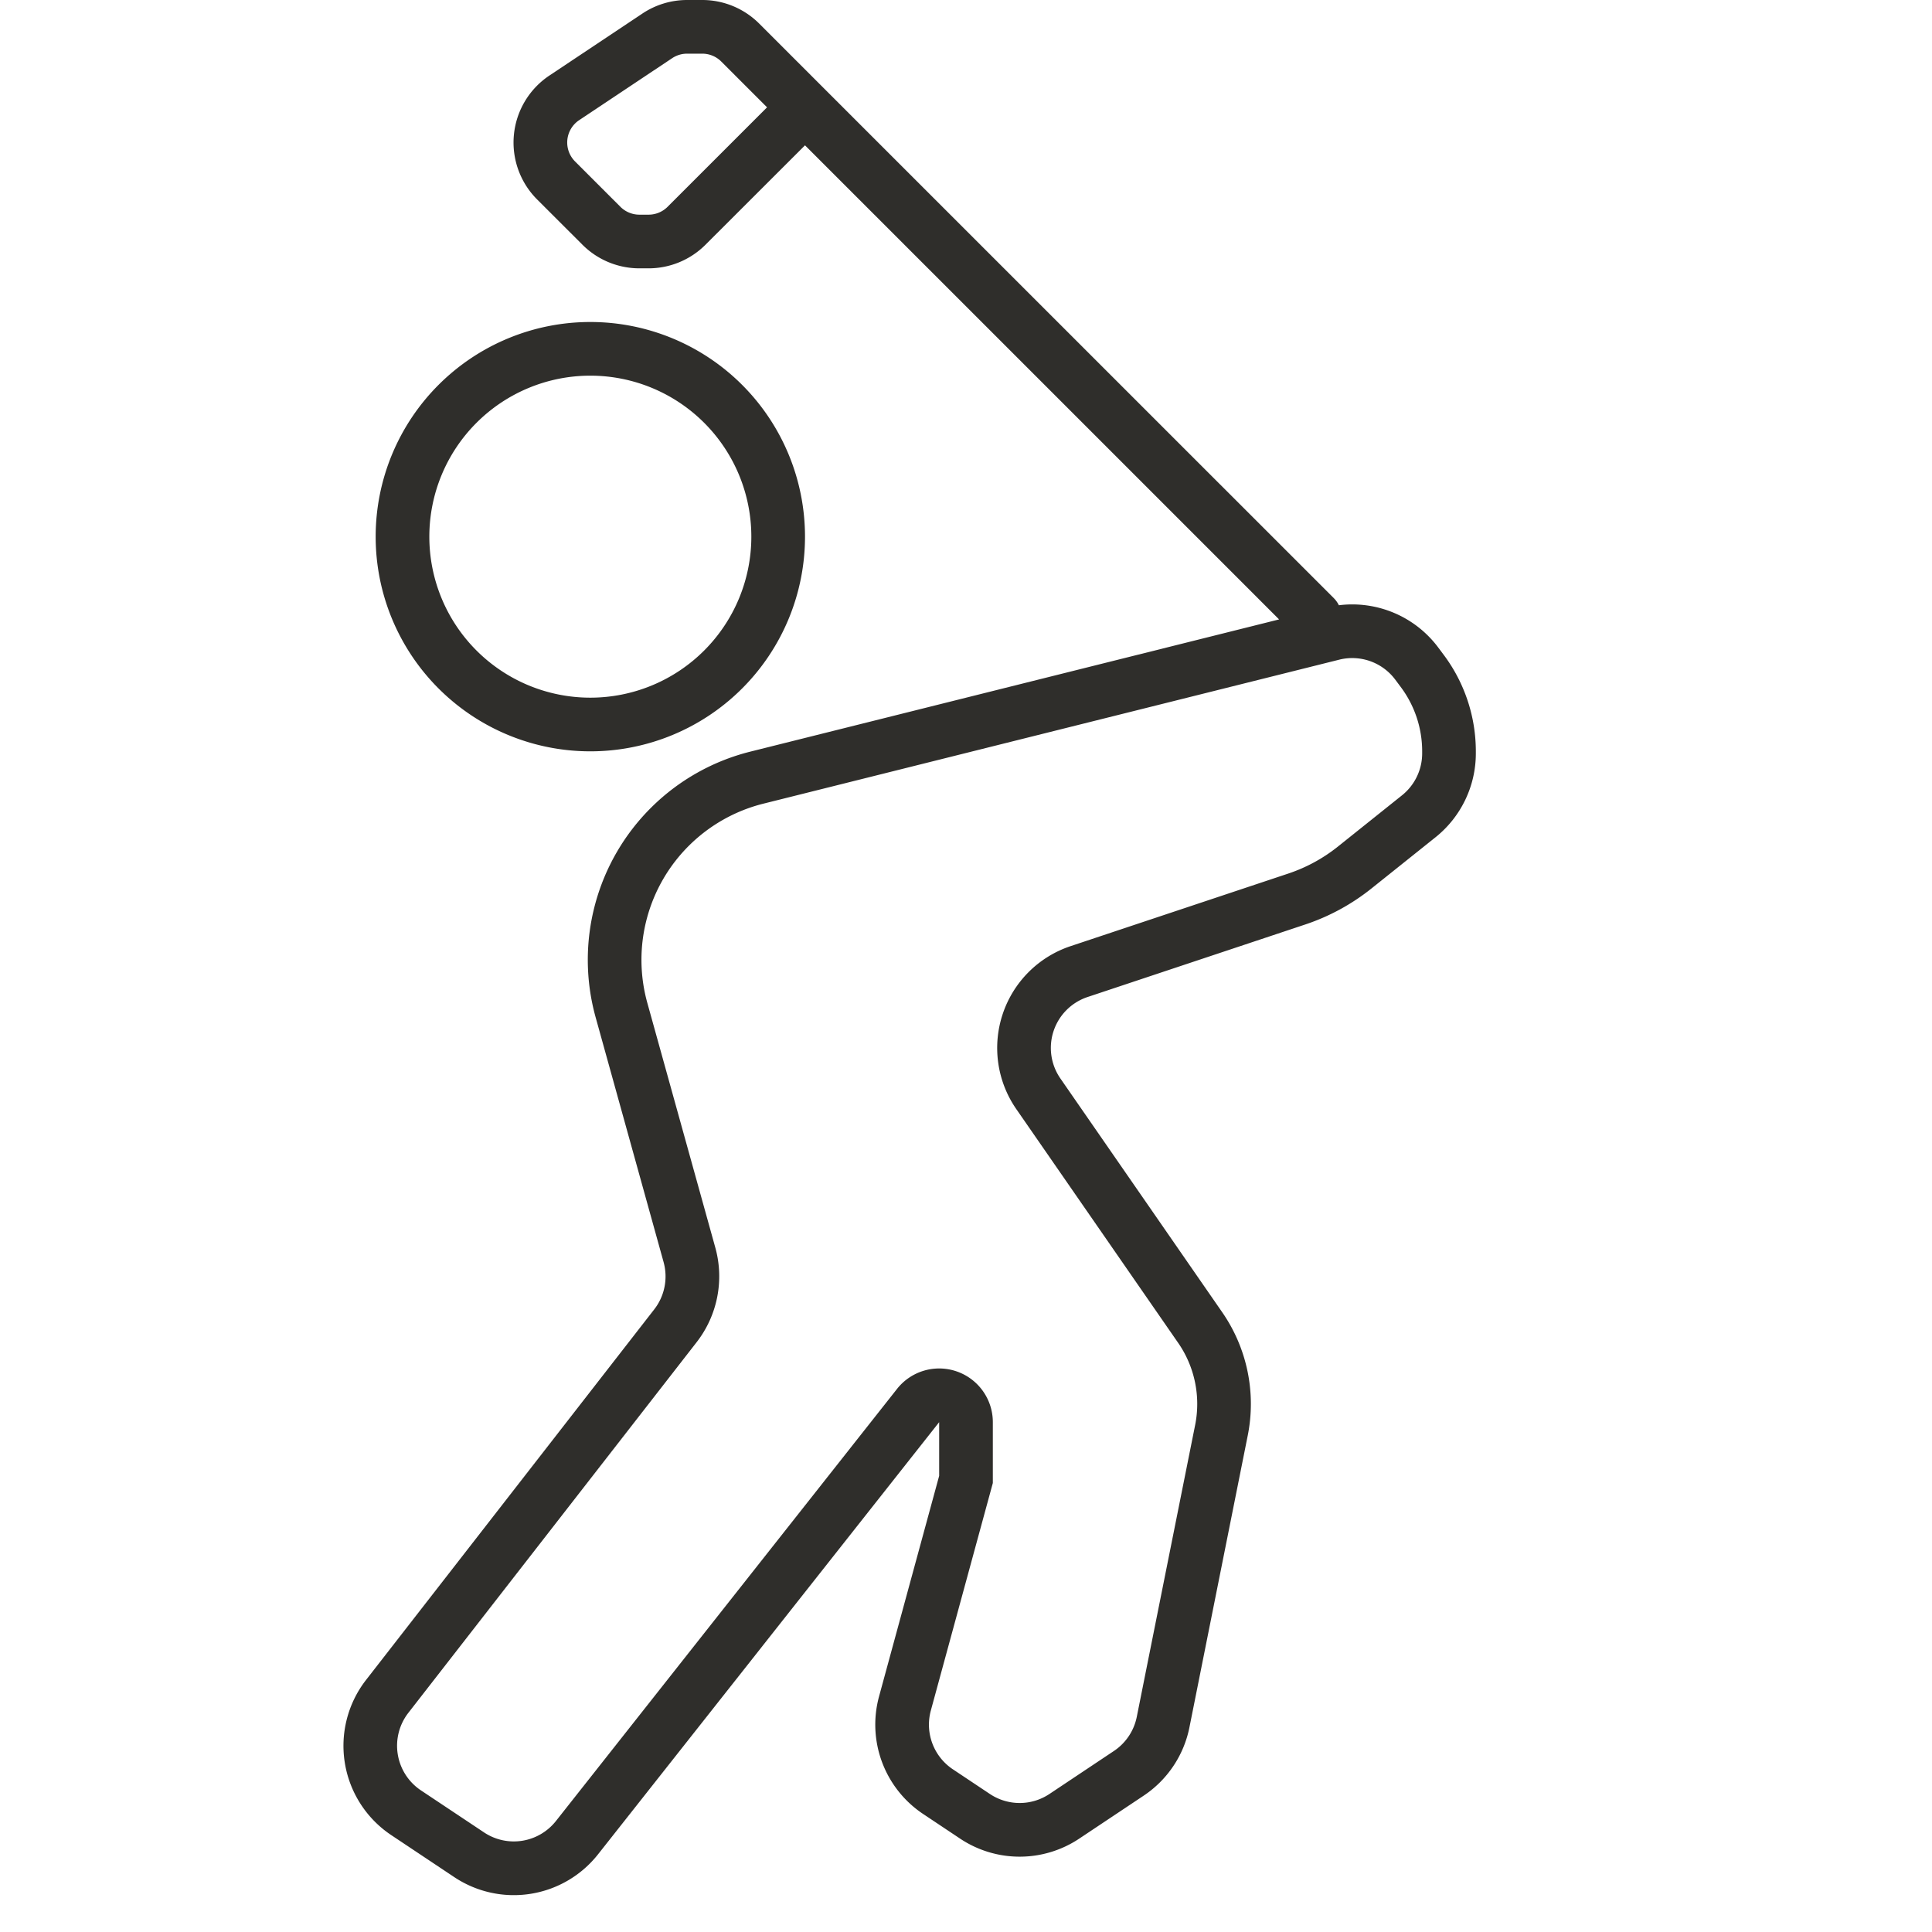 <svg fill="none" height="36" width="36" xmlns="http://www.w3.org/2000/svg"><path clip-rule="evenodd" d="M11 13a3 3 0 1 0 0-6 3 3 0 0 0 0 6Zm0 1a4 4 0 1 0 0-8 4 4 0 0 0 0 8Z" fill-rule="evenodd" fill="#2F2E2B"></path><path clip-rule="evenodd" d="M12.803 0a1.5 1.5 0 0 0-.832.252l-1.733 1.155a1.5 1.5 0 0 0-.229 2.31l.845.844a1.5 1.5 0 0 0 1.06.439h.172a1.5 1.5 0 0 0 1.06-.44L15 2.708l8.834 8.834-9.851 2.463a4 4 0 0 0-2.884 4.952l1.266 4.56a1 1 0 0 1-.174.881l-5.37 6.905a2 2 0 0 0 .47 2.892l1.173.782a2 2 0 0 0 2.68-.425L17.5 26.5v1l-1.12 4.11a2 2 0 0 0 .82 2.19l.69.46a2 2 0 0 0 2.22 0l1.2-.8a2 2 0 0 0 .853-1.272l1.087-5.44a3 3 0 0 0-.475-2.295l-3.016-4.357a1 1 0 0 1 .506-1.518l4.058-1.352a4 4 0 0 0 1.234-.672l1.192-.953a2 2 0 0 0 .751-1.562V14a3 3 0 0 0-.6-1.8l-.103-.138a2 2 0 0 0-1.849-.784.5.5 0 0 0-.094-.132L14.147.44A1.5 1.5 0 0 0 13.085 0h-.283Zm.636 1.146.854.854-1.854 1.854a.5.5 0 0 1-.353.146h-.172a.5.5 0 0 1-.353-.146l-.845-.845a.5.5 0 0 1 .076-.77l1.733-1.155A.5.5 0 0 1 12.803 1h.283a.5.5 0 0 1 .353.146ZM18.5 26.5a1 1 0 0 0-1.785-.62l-6.356 8.052a1 1 0 0 1-1.34.212l-1.174-.782a1 1 0 0 1-.235-1.447l5.37-6.904a2 2 0 0 0 .349-1.763l-1.267-4.56a3 3 0 0 1 2.163-3.713l10.73-2.683a1 1 0 0 1 1.042.37l.103.138a2 2 0 0 1 .4 1.2v.039a1 1 0 0 1-.375.78l-1.193.954a3 3 0 0 1-.925.504l-4.058 1.353a2 2 0 0 0-1.012 3.036l3.016 4.356a2 2 0 0 1 .317 1.53l-1.088 5.44a1 1 0 0 1-.426.635l-1.201.801a1 1 0 0 1-1.11 0l-.69-.46a1 1 0 0 1-.41-1.096l1.155-4.238V26.5Z" fill-rule="evenodd" fill="#2F2E2B"></path></svg>